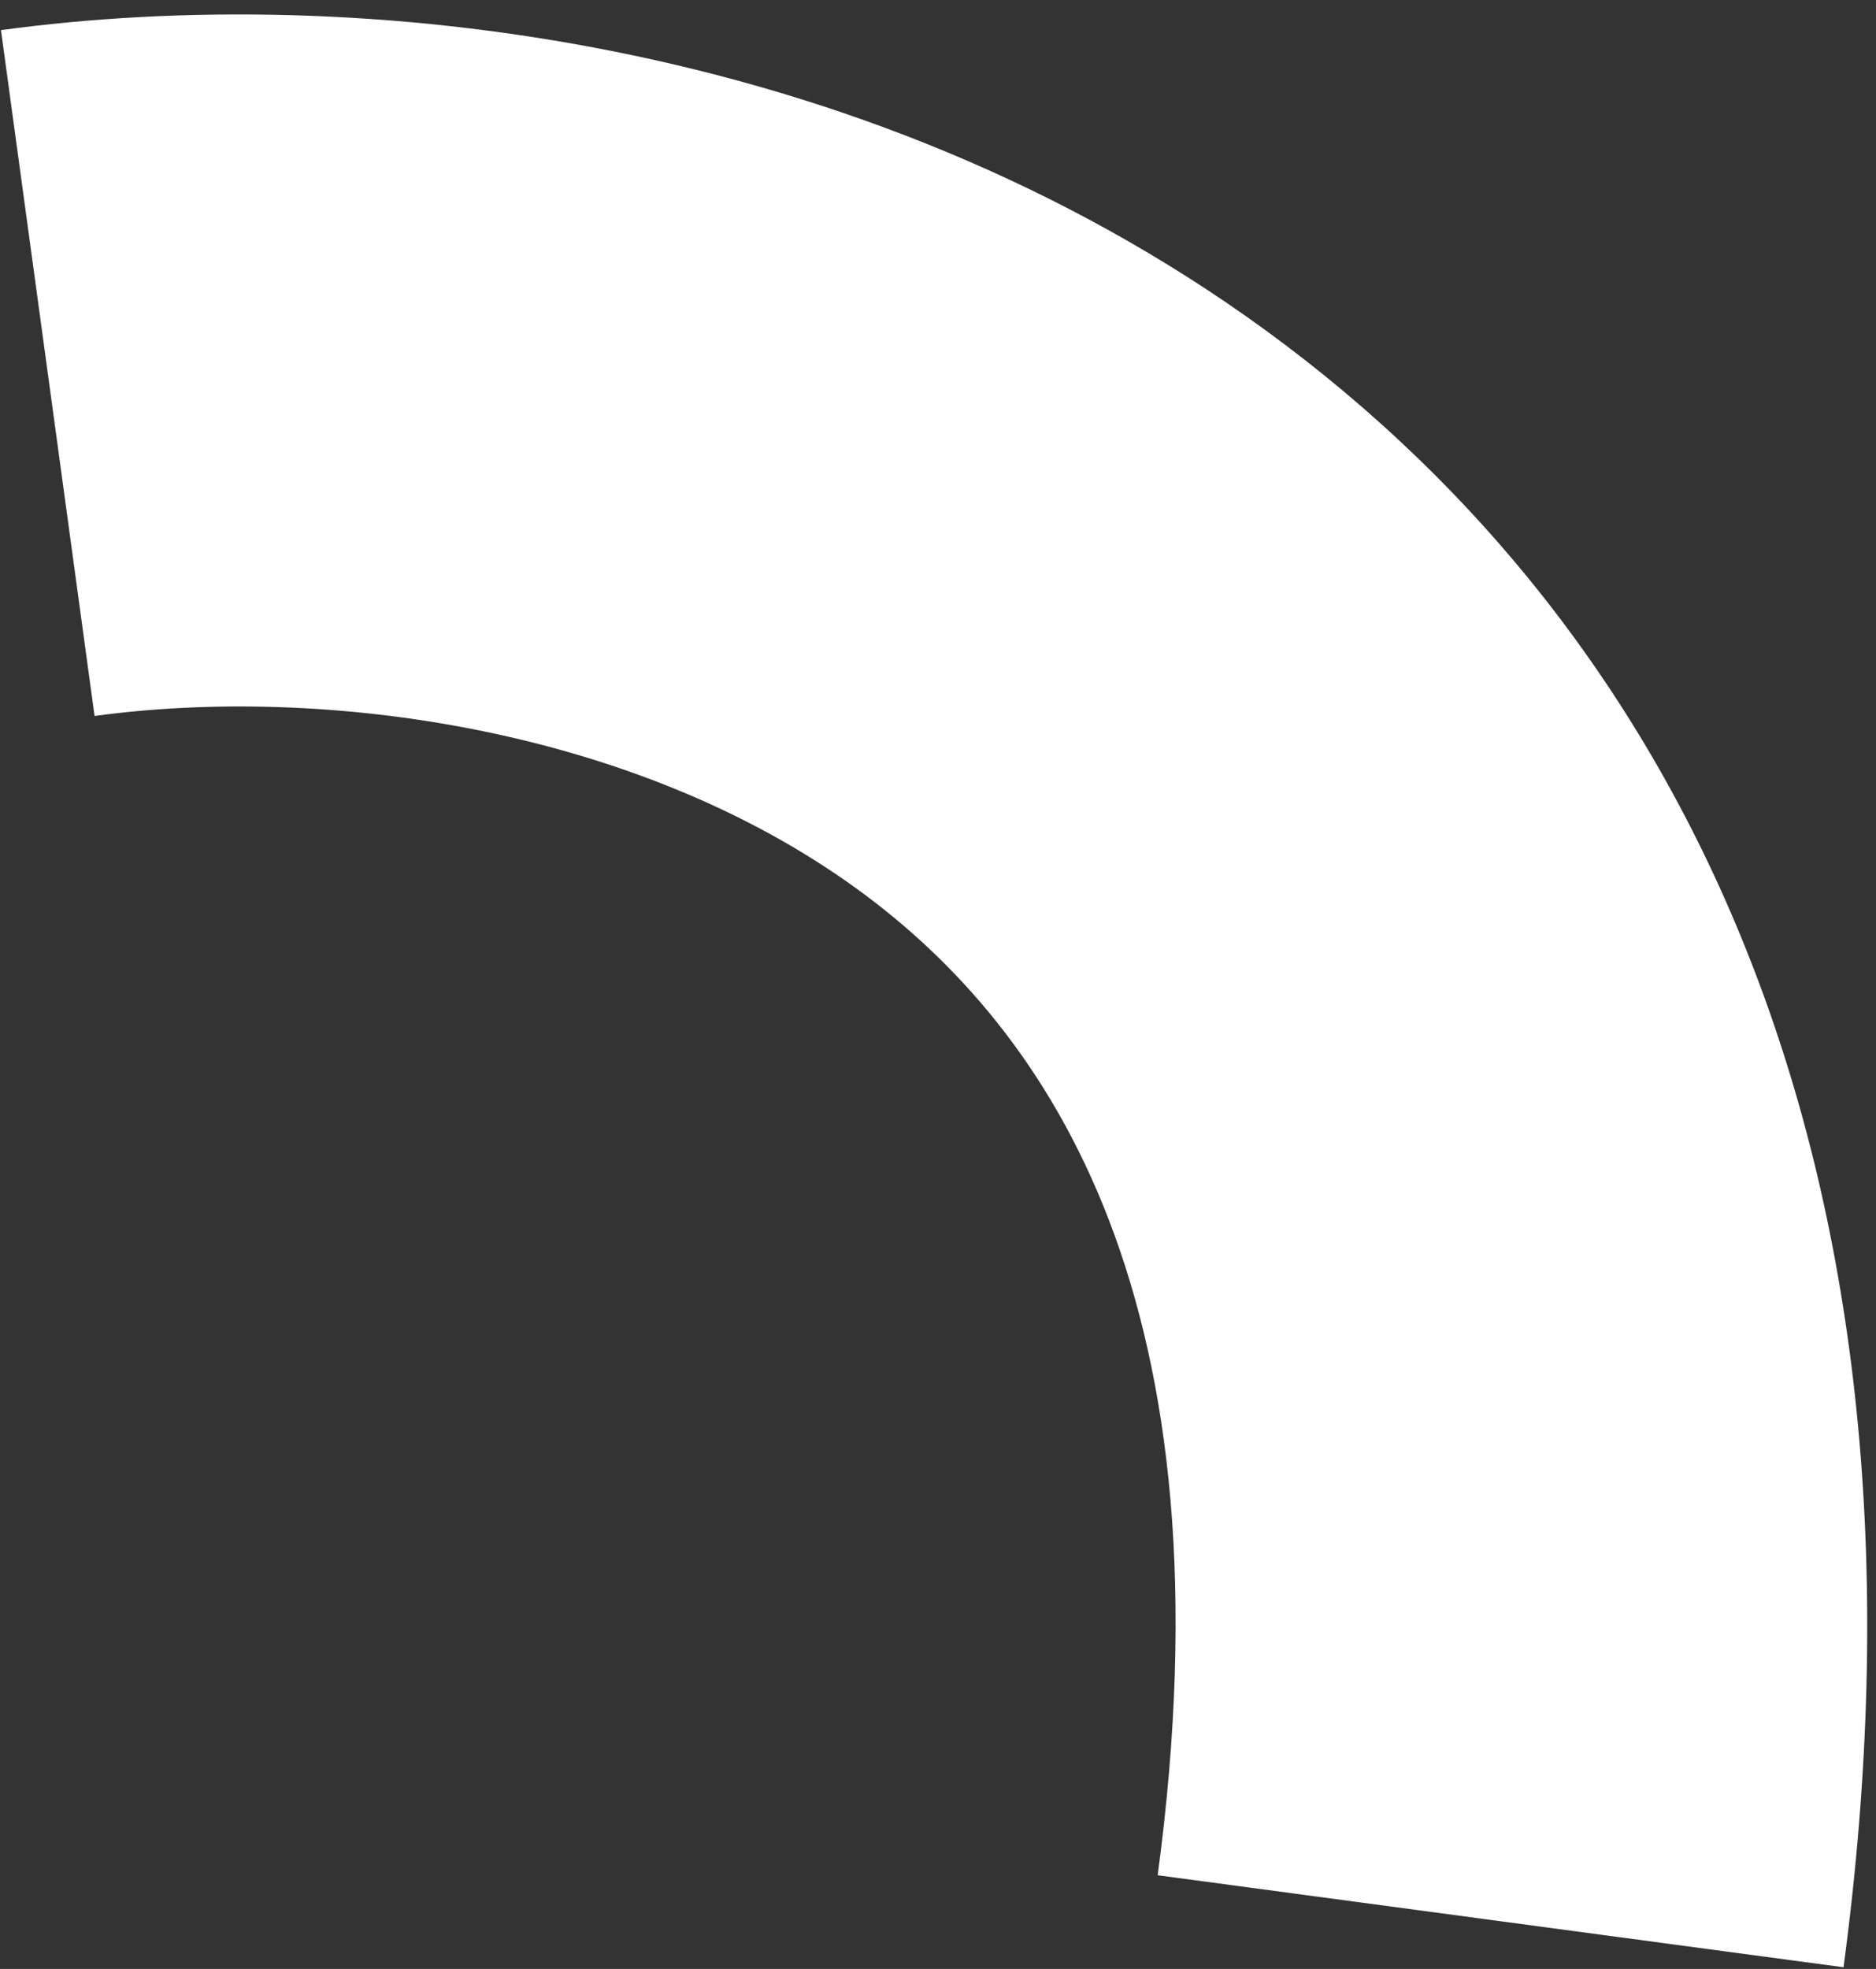 <?xml version="1.0" encoding="UTF-8"?> <svg xmlns="http://www.w3.org/2000/svg" width="122" height="128" viewBox="0 0 122 128" fill="none"><rect x="0" y="0" width="122" height="128" fill="#333333" stroke="none"/> <path fill-rule="evenodd" clip-rule="evenodd" d="M55.777 57.821C41.325 47.303 21.049 44.512 6.15 46.545L0.063 1.959C23.146 -1.192 56.013 2.337 82.257 21.437C110.355 41.885 126.701 77.097 119.888 127.89L75.287 121.907C80.279 84.694 68.376 66.99 55.777 57.821Z" fill="white"></path> </svg> 